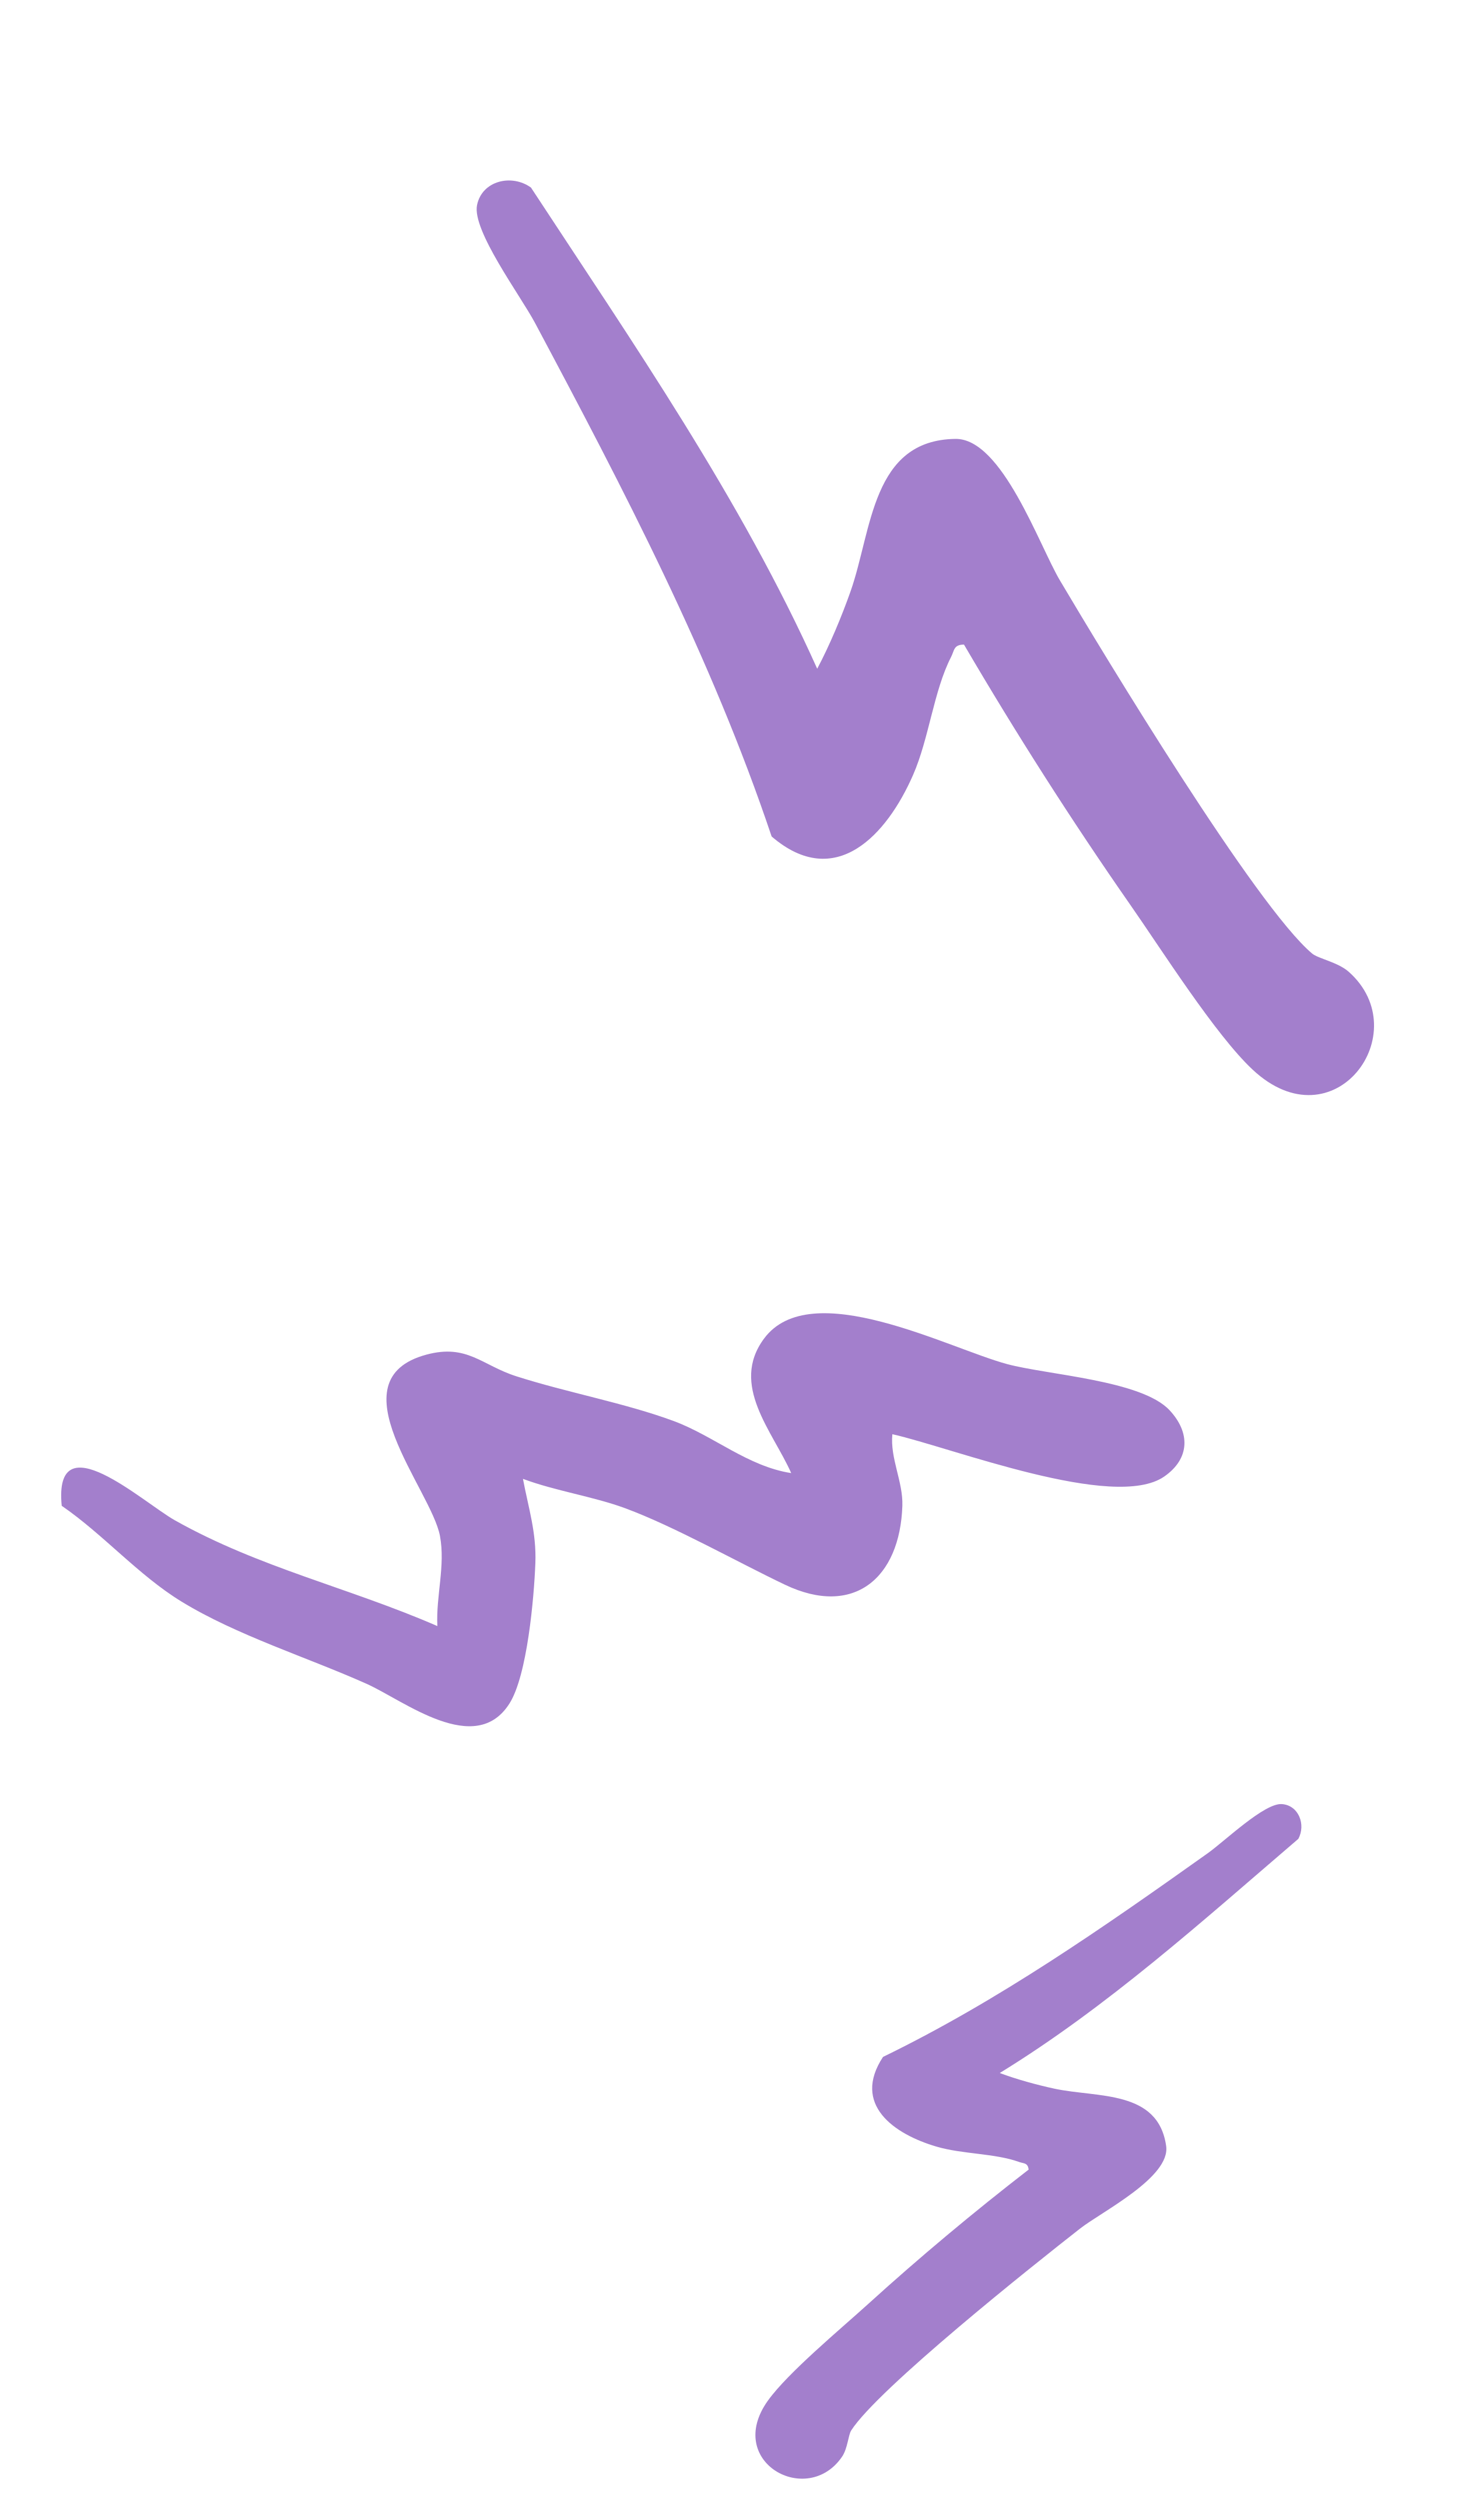 <svg width="42" height="72" viewBox="0 0 42 72" fill="none" xmlns="http://www.w3.org/2000/svg">
<path d="M23.541 19.261C23.901 18.583 24.247 17.753 24.502 17.031C25.123 15.267 25.107 12.675 27.521 12.641C28.865 12.621 29.935 15.71 30.534 16.719C31.827 18.901 36.186 26.11 37.798 27.464C37.973 27.611 38.54 27.712 38.853 27.99C40.821 29.736 38.429 33.003 36.083 30.807C35.015 29.81 33.458 27.347 32.56 26.061C30.871 23.637 29.26 21.113 27.769 18.565C27.467 18.567 27.495 18.734 27.396 18.925C26.895 19.903 26.763 21.27 26.303 22.319C25.546 24.052 24.064 25.671 22.228 24.092C20.494 18.928 17.962 14.086 15.409 9.296C14.99 8.51 13.592 6.634 13.742 5.906C13.887 5.198 14.745 5.003 15.296 5.403C18.237 9.889 21.338 14.357 23.541 19.261Z" fill="#A37FCC"/>
<path d="M28.799 59.707C29.285 59.889 29.873 60.05 30.38 60.159C31.621 60.423 33.361 60.188 33.593 61.808C33.723 62.709 31.74 63.697 31.113 64.187C29.759 65.246 25.29 68.801 24.52 70.002C24.436 70.132 24.418 70.522 24.258 70.756C23.254 72.231 20.851 70.906 22.124 69.138C22.702 68.334 24.222 67.074 25.009 66.359C26.492 65.013 28.049 63.712 29.632 62.488C29.605 62.286 29.495 62.319 29.358 62.269C28.657 62.017 27.727 62.047 26.982 61.828C25.752 61.469 24.534 60.614 25.437 59.243C28.758 57.629 31.793 55.508 34.792 53.376C35.284 53.026 36.424 51.924 36.927 51.961C37.415 51.997 37.621 52.558 37.4 52.963C34.639 55.328 31.904 57.8 28.799 59.707Z" fill="#A37FCC"/>
<path d="M15.065 42.594C15.998 42.943 17.095 43.102 18.012 43.441C19.438 43.969 21.216 44.978 22.619 45.646C24.589 46.582 25.925 45.46 25.994 43.368C26.016 42.673 25.637 42.004 25.706 41.308C27.417 41.692 32.095 43.526 33.536 42.528C34.282 42.012 34.291 41.257 33.689 40.615C32.881 39.753 30.189 39.604 29.009 39.288C27.311 38.83 23.354 36.733 22.008 38.556C21.02 39.892 22.257 41.224 22.792 42.428C21.542 42.235 20.558 41.356 19.411 40.93C18.007 40.41 16.339 40.109 14.872 39.639C13.88 39.322 13.457 38.7 12.284 39.016C9.595 39.737 12.424 42.898 12.674 44.239C12.834 45.099 12.556 45.966 12.599 46.834C10.056 45.727 7.47 45.155 5.038 43.788C4.118 43.271 1.538 40.909 1.778 43.37C2.977 44.194 3.988 45.369 5.226 46.127C6.817 47.101 8.844 47.73 10.562 48.498C11.636 48.979 13.696 50.625 14.68 49.058C15.188 48.248 15.383 46.028 15.422 45.021C15.456 44.14 15.222 43.432 15.065 42.596L15.065 42.594Z" fill="#A37FCC"/>
</svg>
